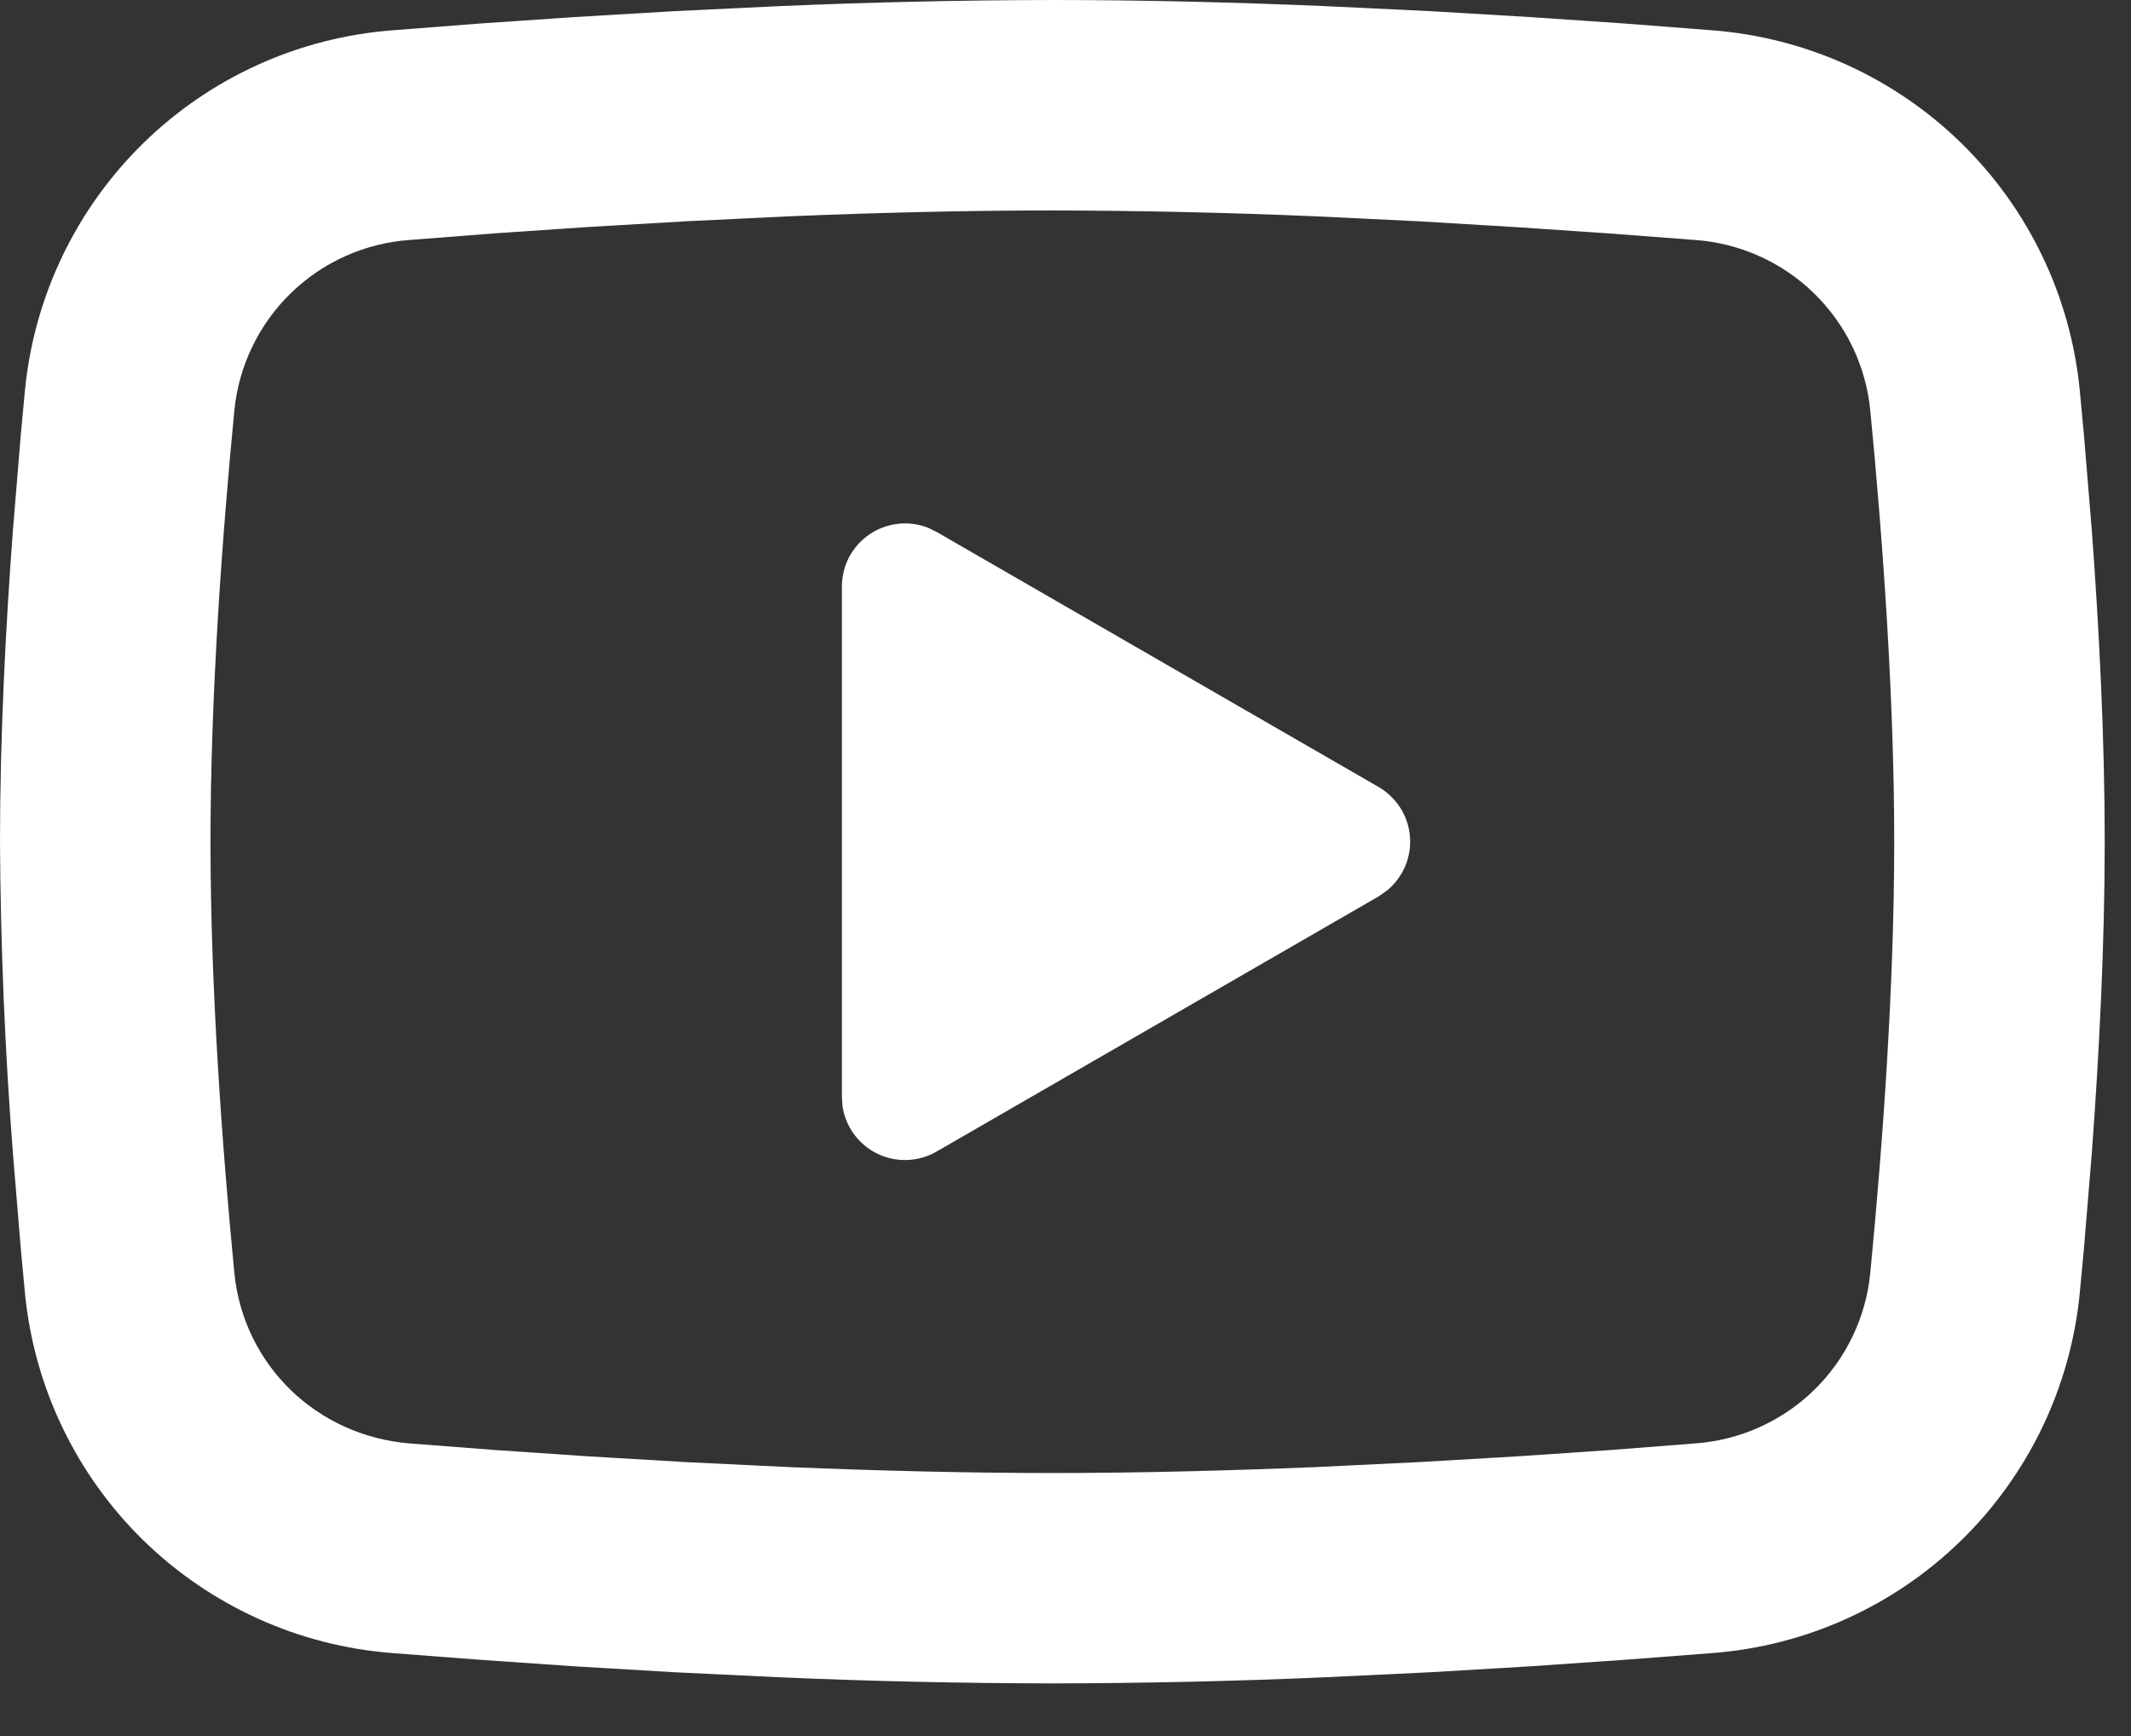 <svg width="27" height="22" viewBox="0 0 27 22" fill="none" xmlns="http://www.w3.org/2000/svg">
<rect x="0" y="0" width="27" height="22" fill="#333333" stroke="none"/>
<path d="M13.333 0C14.473 0 15.643 0.029 16.776 0.077L18.115 0.141L19.396 0.217L20.596 0.299L21.692 0.384C22.882 0.475 24.001 0.982 24.853 1.817C25.706 2.652 26.236 3.761 26.351 4.948L26.404 5.515L26.504 6.728C26.597 7.985 26.667 9.356 26.667 10.667C26.667 11.977 26.597 13.348 26.504 14.605L26.404 15.819L26.351 16.385C26.236 17.573 25.705 18.682 24.853 19.517C24 20.352 22.881 20.859 21.691 20.949L20.597 21.033L19.397 21.116L18.115 21.192L16.776 21.256C15.629 21.306 14.481 21.331 13.333 21.333C12.185 21.331 11.038 21.306 9.891 21.256L8.552 21.192L7.271 21.116L6.071 21.033L4.975 20.949C3.785 20.859 2.666 20.351 1.813 19.517C0.961 18.682 0.431 17.573 0.316 16.385L0.263 15.819L0.163 14.605C0.061 13.295 0.007 11.981 0 10.667C0 9.356 0.069 7.985 0.163 6.728L0.263 5.515L0.316 4.948C0.431 3.761 0.961 2.652 1.813 1.817C2.665 0.982 3.784 0.475 4.973 0.384L6.068 0.299L7.268 0.217L8.551 0.141L9.889 0.077C11.037 0.028 12.185 0.002 13.333 0ZM13.333 2.667C12.233 2.667 11.101 2.696 10 2.741L8.696 2.804L7.444 2.877L6.268 2.957L5.191 3.041C4.624 3.081 4.09 3.32 3.684 3.716C3.277 4.113 3.024 4.64 2.969 5.205C2.813 6.817 2.667 8.824 2.667 10.667C2.667 12.509 2.813 14.516 2.969 16.128C3.083 17.291 4.005 18.195 5.191 18.292L6.268 18.375L7.444 18.455L8.696 18.529L10 18.592C11.101 18.637 12.233 18.667 13.333 18.667C14.433 18.667 15.565 18.637 16.667 18.592L17.971 18.529L19.223 18.456L20.399 18.376L21.476 18.292C22.042 18.252 22.576 18.013 22.983 17.617C23.39 17.221 23.643 16.693 23.697 16.128C23.853 14.516 24 12.509 24 10.667C24 8.824 23.853 6.817 23.697 5.205C23.643 4.64 23.39 4.113 22.983 3.716C22.576 3.32 22.042 3.081 21.476 3.041L20.399 2.959L19.223 2.879L17.971 2.804L16.667 2.741C15.556 2.694 14.445 2.669 13.333 2.667ZM10.667 7.433C10.667 7.303 10.698 7.175 10.759 7.059C10.82 6.944 10.908 6.846 11.016 6.772C11.123 6.699 11.247 6.653 11.377 6.638C11.506 6.623 11.637 6.64 11.759 6.688L11.867 6.741L17.467 9.973C17.578 10.038 17.672 10.128 17.742 10.237C17.811 10.345 17.853 10.469 17.864 10.597C17.875 10.725 17.855 10.854 17.806 10.973C17.756 11.092 17.679 11.197 17.58 11.28L17.467 11.36L11.867 14.593C11.754 14.659 11.627 14.695 11.496 14.7C11.366 14.705 11.236 14.678 11.119 14.622C11.002 14.565 10.9 14.481 10.822 14.376C10.745 14.271 10.694 14.149 10.675 14.02L10.667 13.9V7.433Z" fill="white"/>
</svg>
